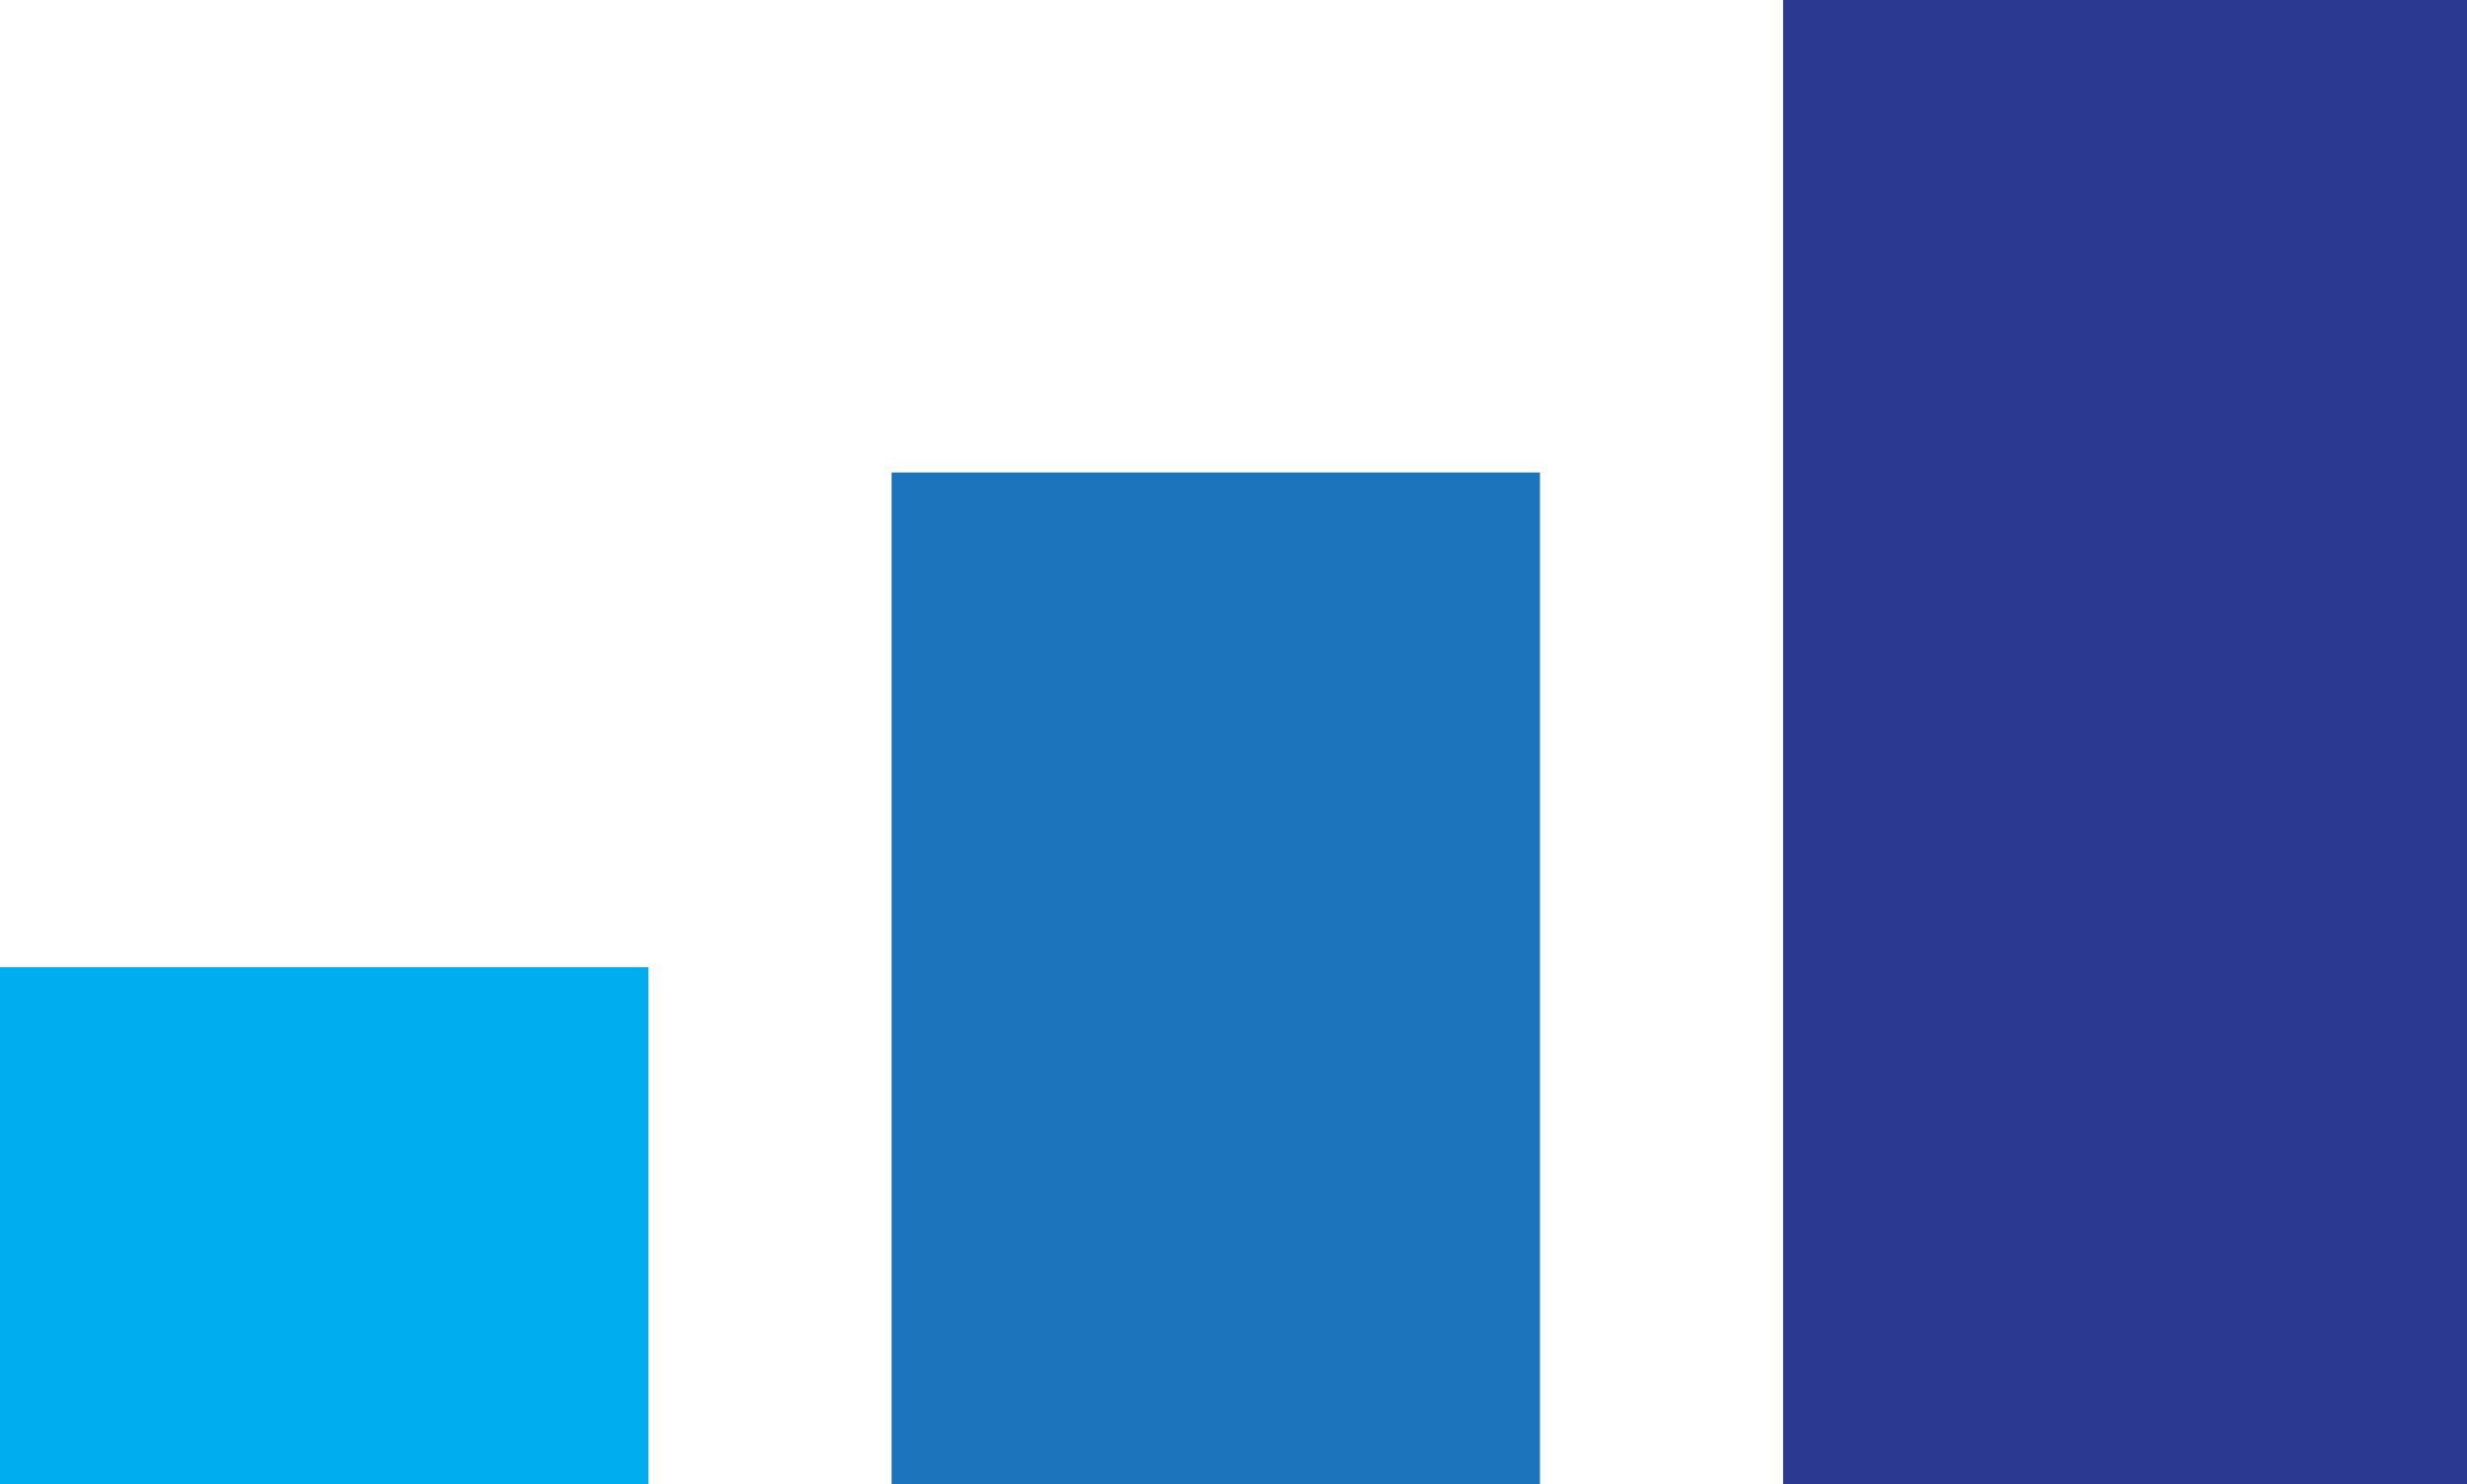 <svg width="487" height="293" viewBox="0 0 487 293" fill="none" xmlns="http://www.w3.org/2000/svg">
<path d="M352 156.376V312.753H419.5H487V156.376V0H419.5H352V156.376Z" fill="#2B3990"/>
<path d="M176 203.015V312.753H240H304V203.015V93.277H240H176V203.015Z" fill="#1C75BC"/>
<path d="M0 251.848V312.753H64H128V251.848V190.944H64H0V251.848Z" fill="#00AEEF"/>
</svg>
